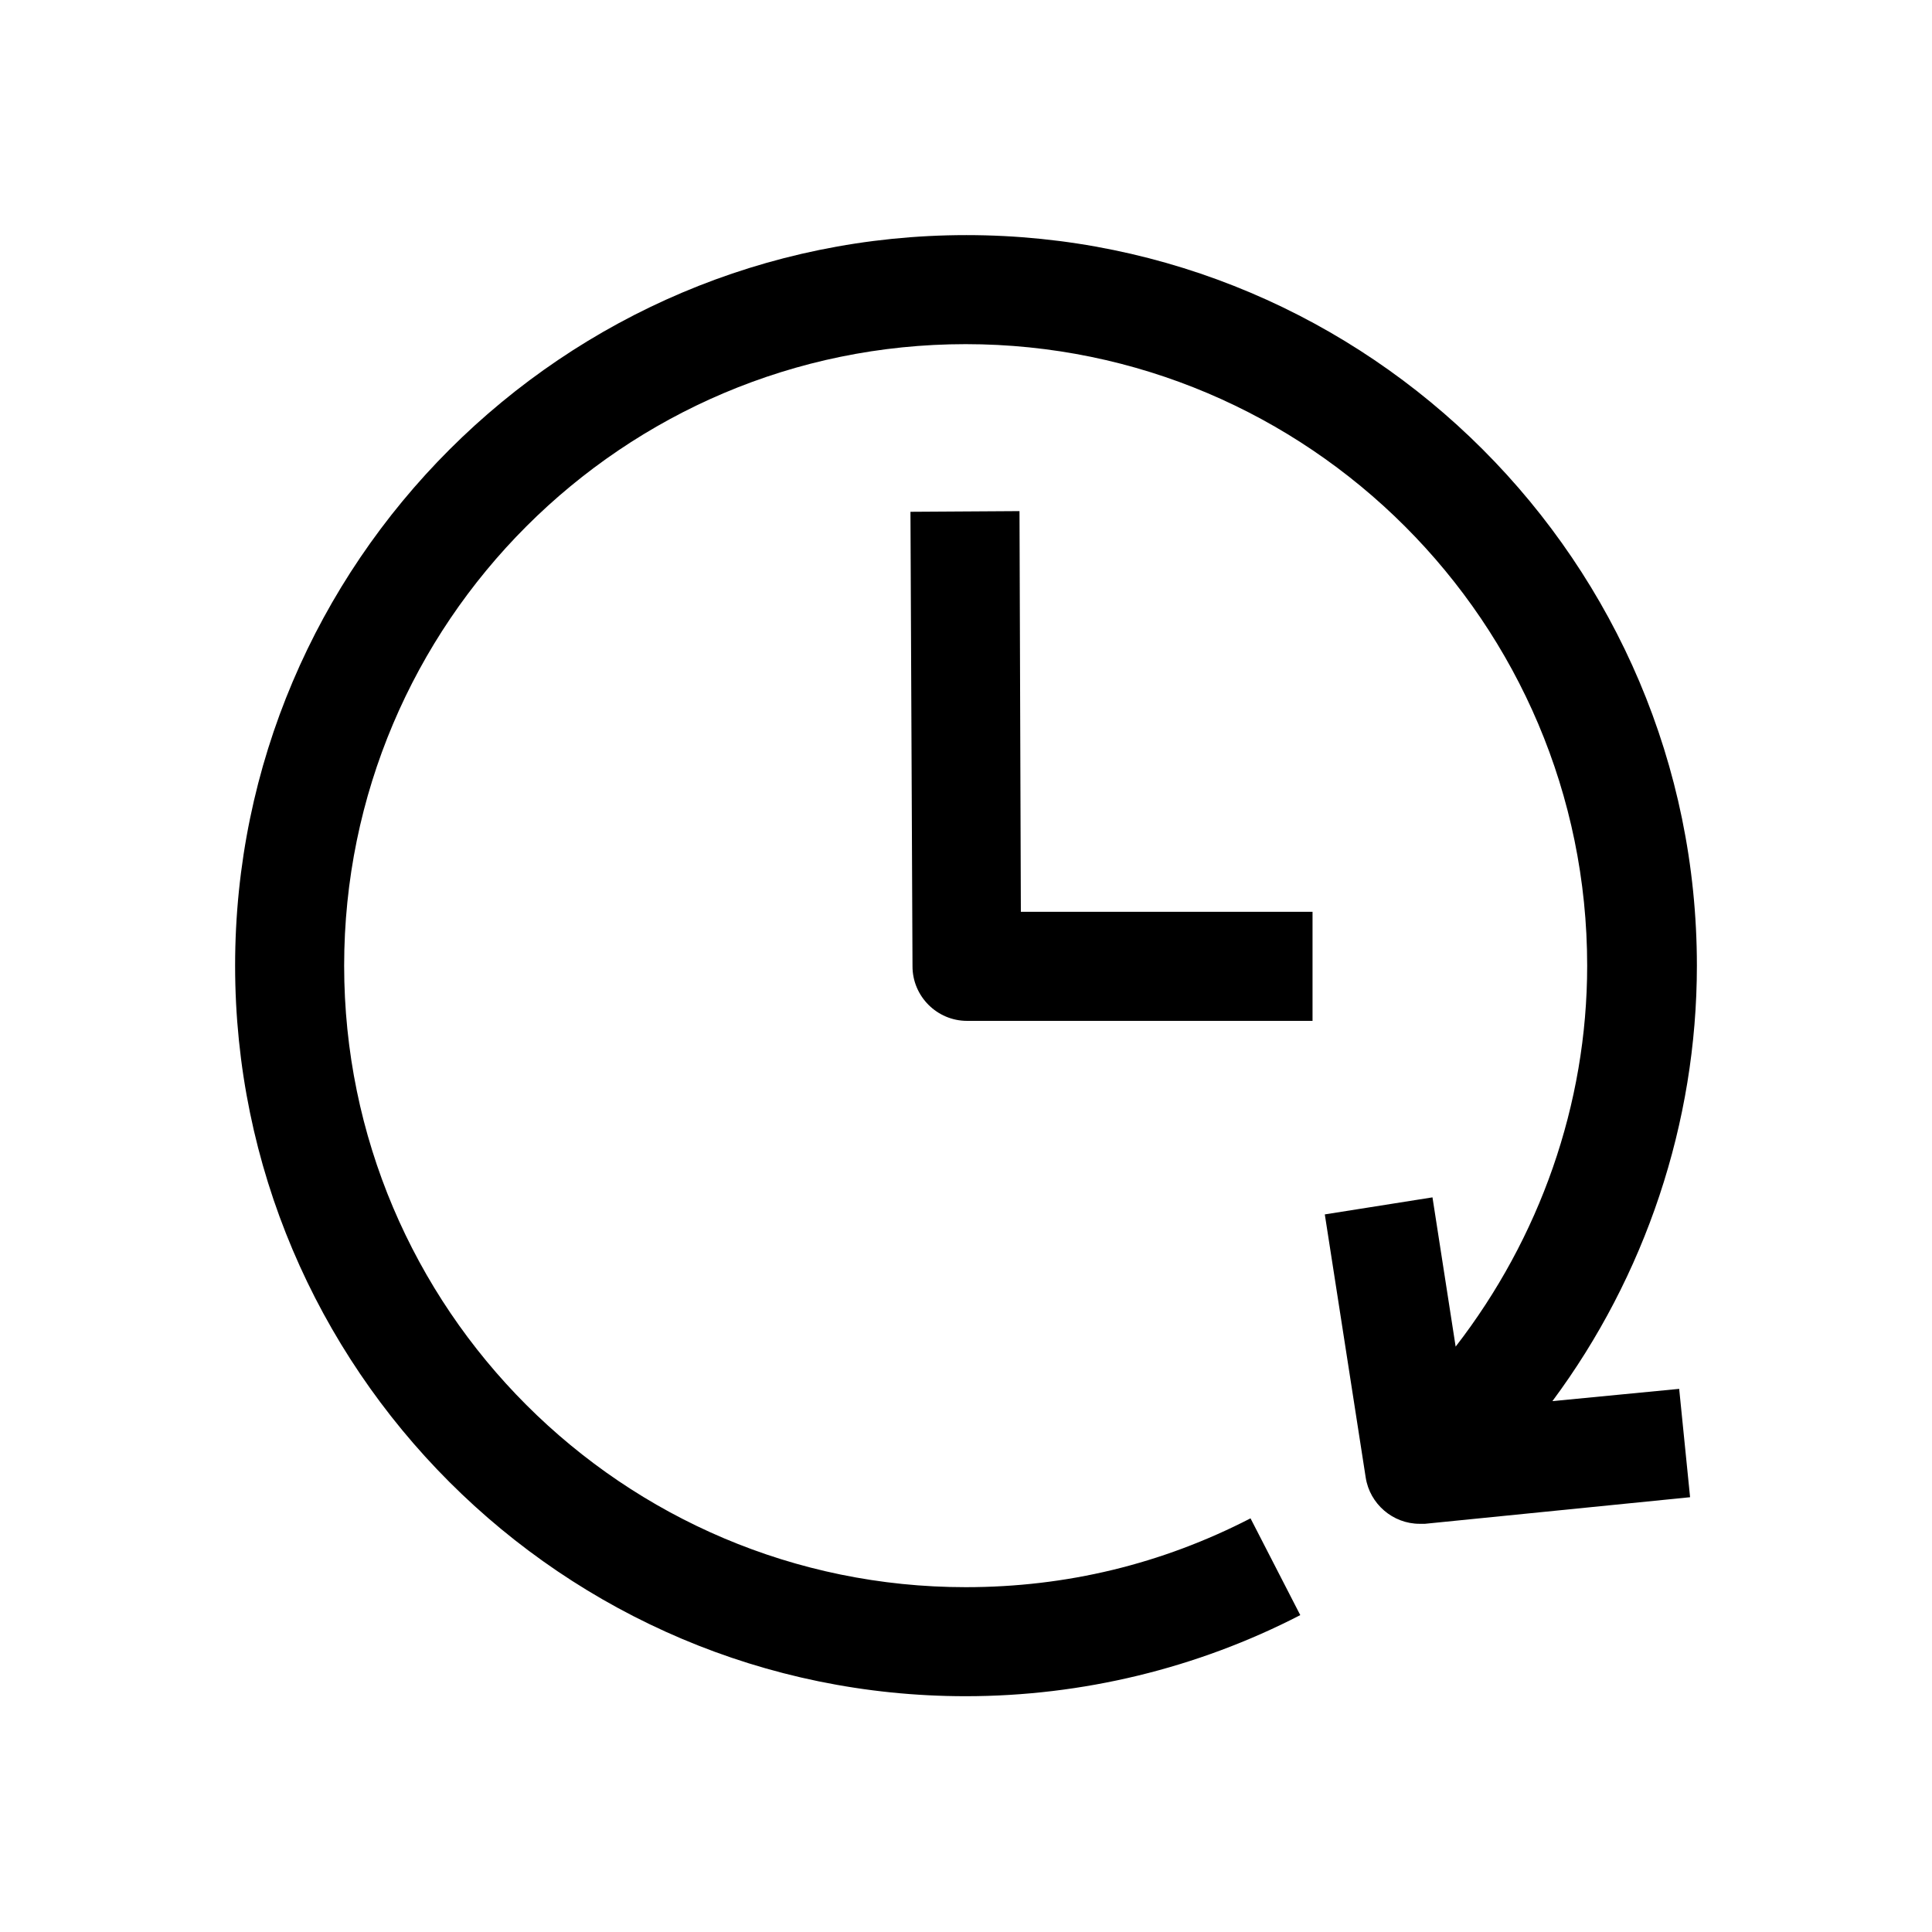 <?xml version="1.0" encoding="utf-8"?>
<!-- Generator: Adobe Illustrator 27.5.0, SVG Export Plug-In . SVG Version: 6.00 Build 0)  -->
<!DOCTYPE svg PUBLIC "-//W3C//DTD SVG 1.1//EN" "http://www.w3.org/Graphics/SVG/1.1/DTD/svg11.dtd">
<svg version="1.1" id="Ebene_1" xmlns:x="http://ns.adobe.com/Extensibility/1.0/" xmlns:i="http://ns.adobe.com/AdobeIllustrator/10.0/" xmlns:graph="http://ns.adobe.com/Graphs/1.0/"
	 xmlns="http://www.w3.org/2000/svg" xmlns:xlink="http://www.w3.org/1999/xlink" x="0px" y="0px" viewBox="0 0 283.5 283.5"
	 style="enable-background:new 0 0 283.5 283.5;" xml:space="preserve">
<g>
	<path d="M227.8,205.6c13.6-18.3,21.2-40.8,21.2-63.9c0-59.1-48.1-107.2-107.2-107.2S34.5,82.6,34.5,141.7s48.1,107.2,107.2,107.2
		c17.1,0,34-4.1,49.1-11.9l-7.3-14.2c-13,6.7-27,10.1-41.8,10.1c-50.3,0-91.2-40.9-91.2-91.2s40.9-91.2,91.2-91.2
		c50.3,0,91.2,40.9,91.2,91.2c0,20.4-7,40-19.3,55.9l-3.4-21.9l-15.8,2.5l6,38.6c0.6,3.9,4,6.8,7.9,6.8c0.3,0,0.5,0,0.8,0l38.9-3.9
		l-1.6-15.9L227.8,205.6z"/>
	<path d="M149.6,75l-16,0.1l0.3,66.7c0,4.4,3.6,8,8,8h50.7v-16h-42.8L149.6,75z"/>
</g>
</svg>
